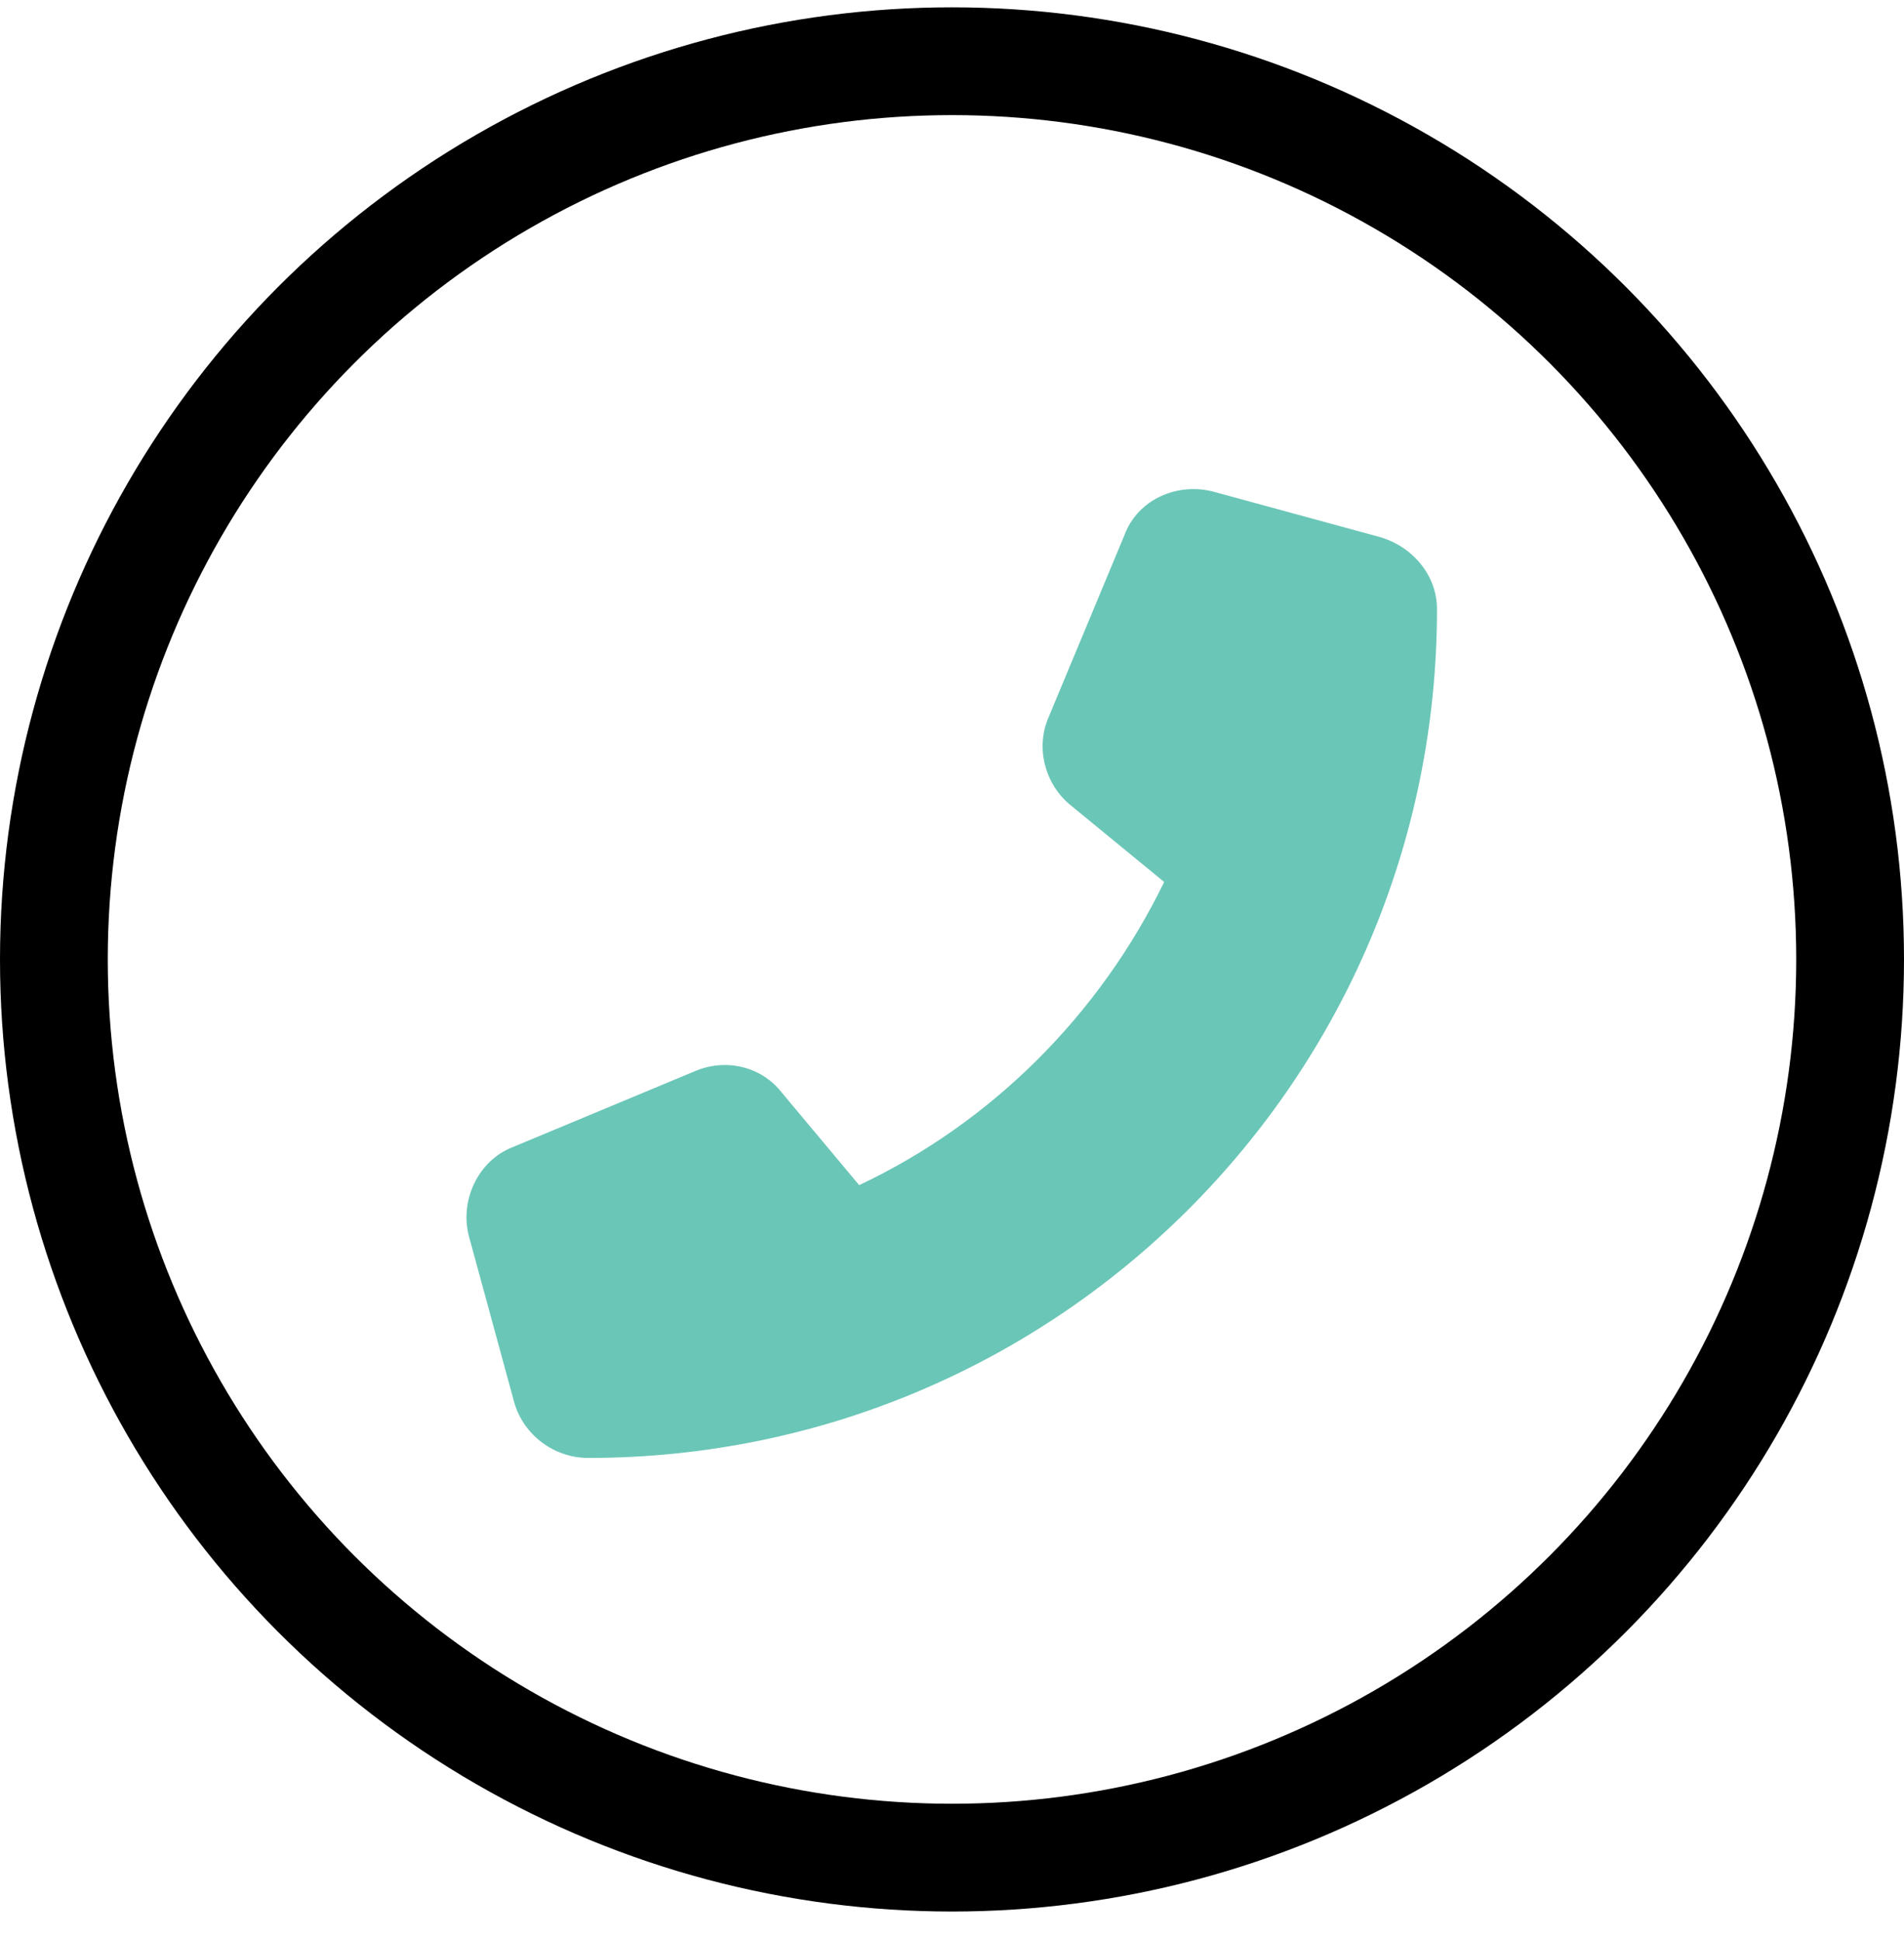 <svg width="53" height="54" viewBox="0 0 53 54" fill="none" xmlns="http://www.w3.org/2000/svg">
<circle cx="26.5" cy="26.704" r="25" stroke="black" stroke-width="3"/>
<path d="M31.299 14.898C31.668 13.896 32.776 13.421 33.778 13.685L38.418 14.95C39.315 15.214 40 16.005 40 16.954C40 30.032 29.401 40.579 16.375 40.579C15.426 40.579 14.582 39.946 14.319 39.05L13.053 34.409C12.789 33.407 13.316 32.3 14.266 31.931L19.328 29.821C20.172 29.452 21.174 29.663 21.754 30.401L23.916 32.986C27.608 31.245 30.613 28.239 32.406 24.548L29.77 22.386C29.084 21.806 28.82 20.804 29.19 19.96L31.299 14.898Z" fill="#6AC6B7"/>
</svg>

